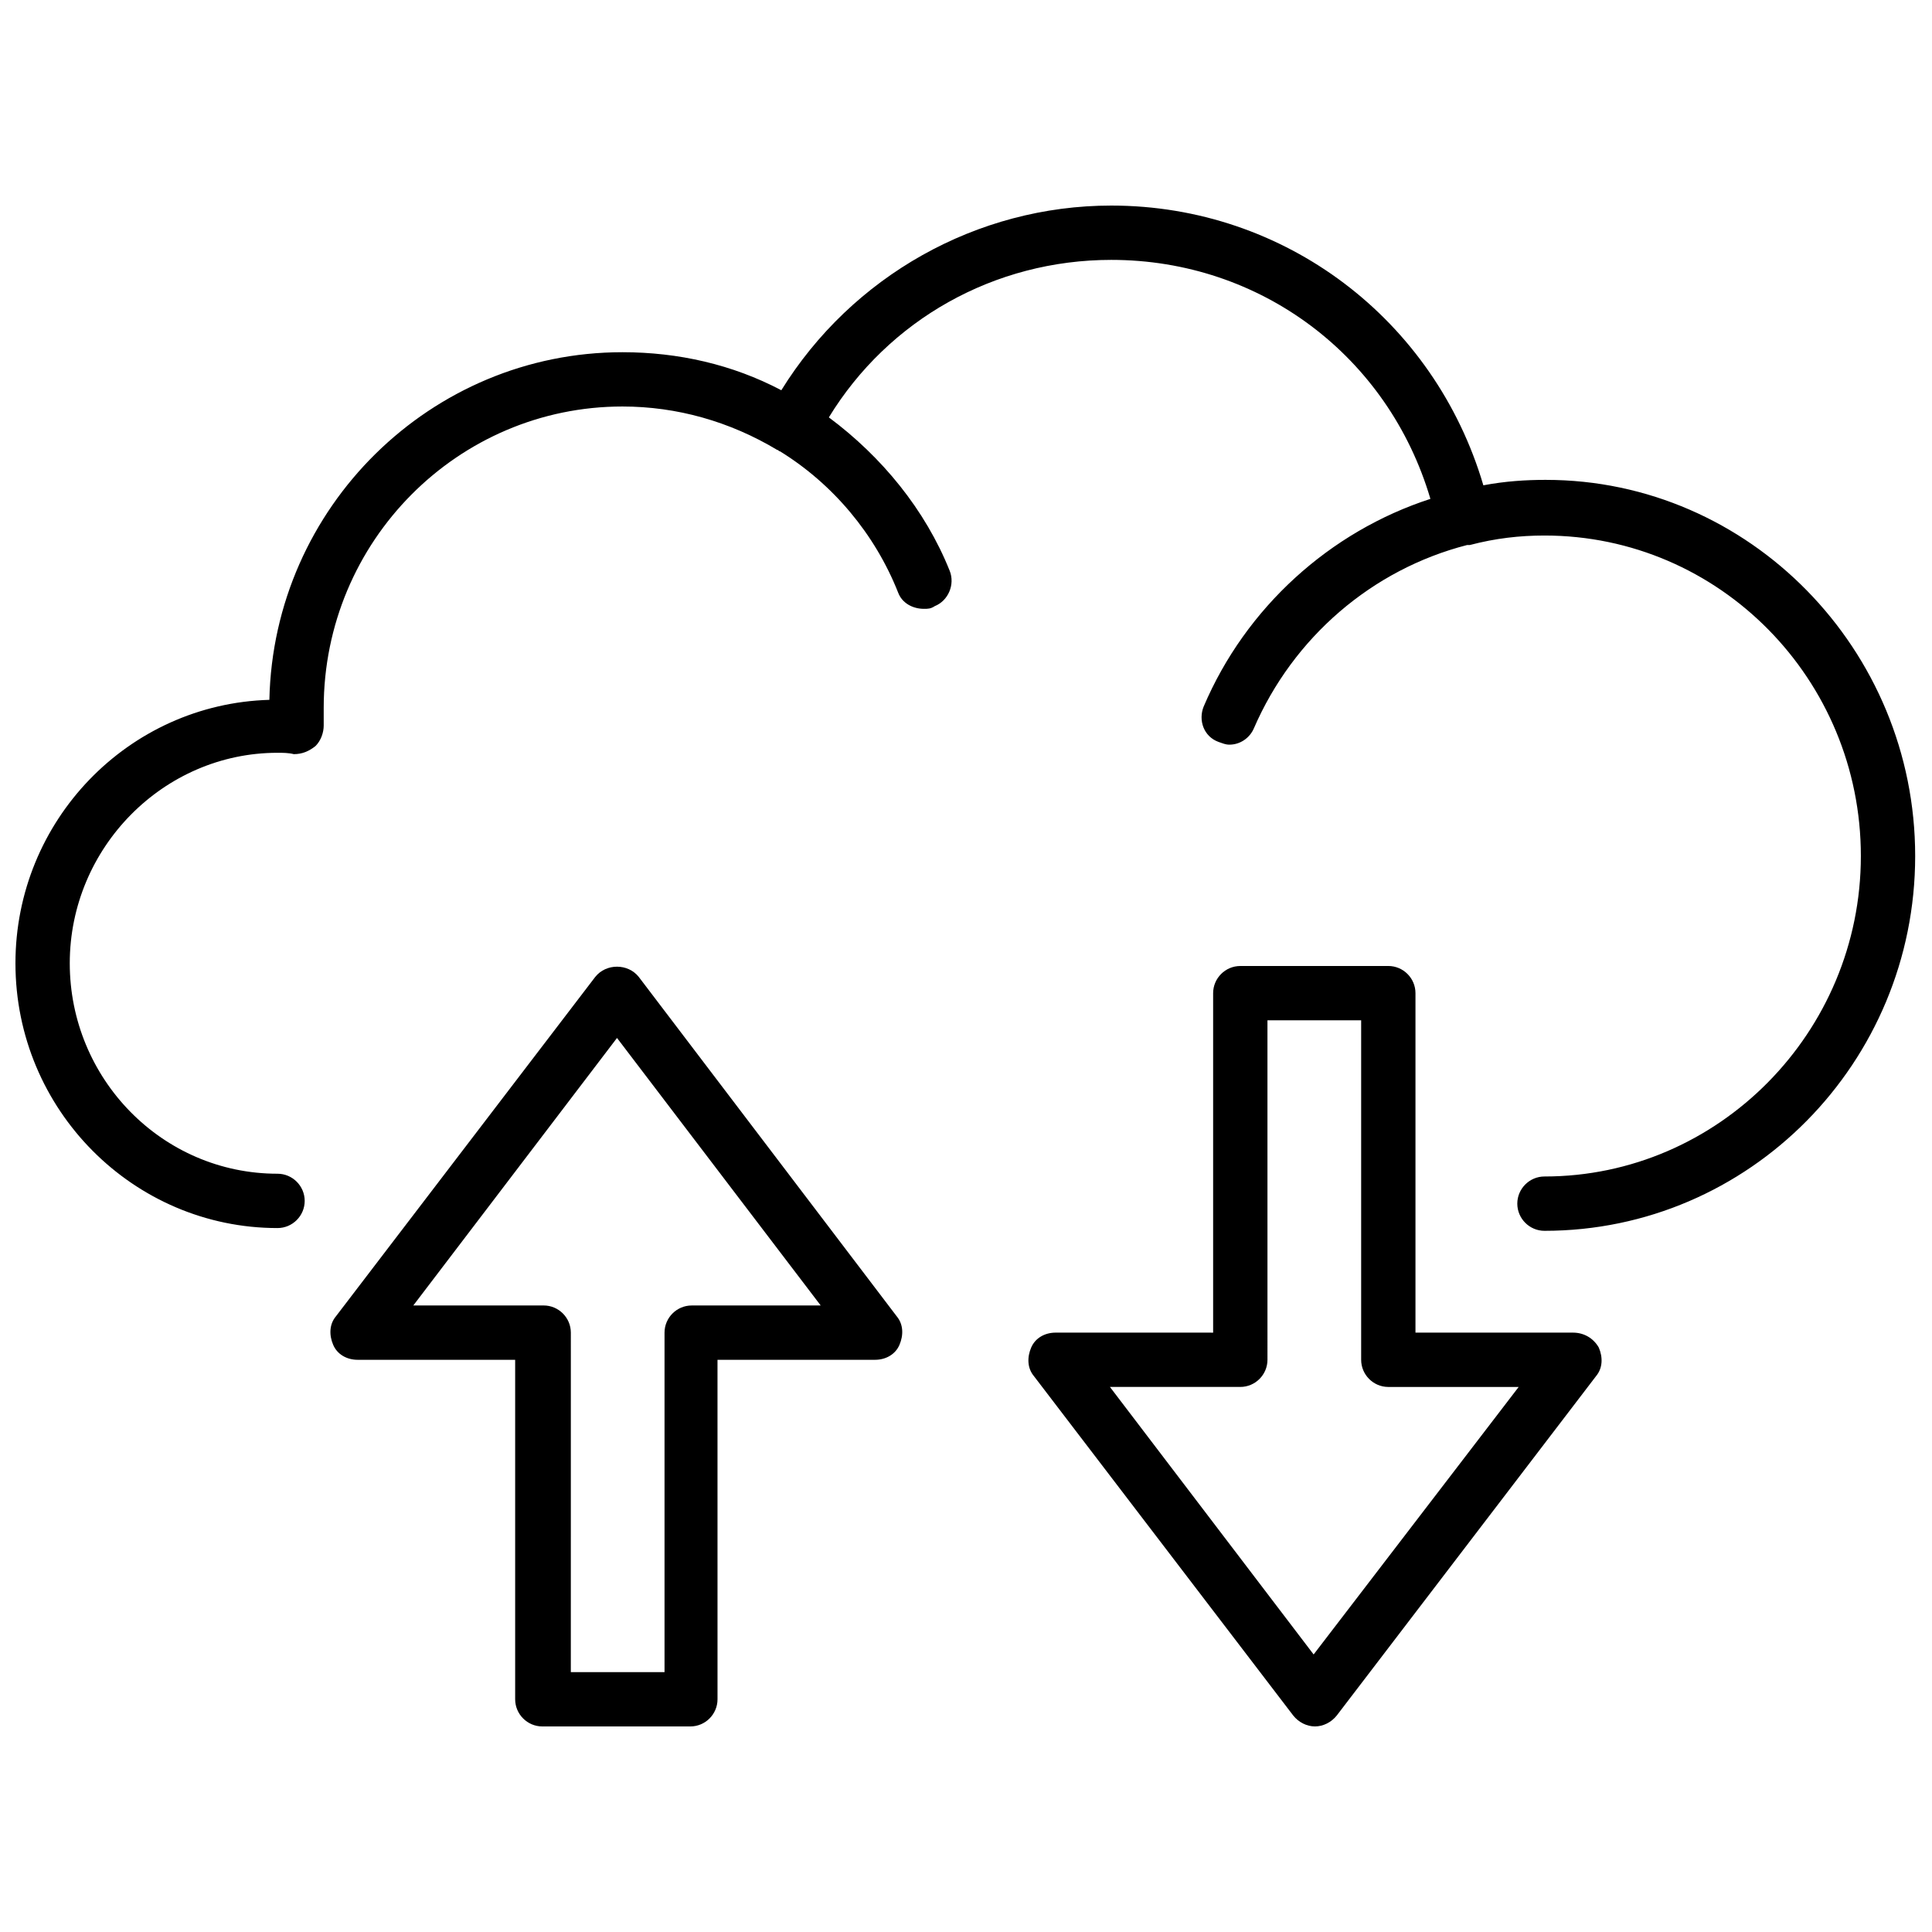 <?xml version="1.0" encoding="UTF-8"?>
<!-- Uploaded to: ICON Repo, www.iconrepo.com, Generator: ICON Repo Mixer Tools -->
<svg width="800px" height="800px" version="1.1" viewBox="144 144 512 512" xmlns="http://www.w3.org/2000/svg">
 <defs>
  <clipPath id="a">
   <path d="m148.09 198h503.81v273h-503.81z"/>
  </clipPath>
 </defs>
 <g clip-path="url(#a)">
  <path d="m553.66 271.17c-5.398 0-10.797 0.359-16.555 1.441-12.953-43.906-52.539-74.133-98.602-74.133-35.625 0-68.734 18.715-87.445 48.941-12.957-6.836-27.352-10.078-42.105-10.078-50.742 0-92.484 41.023-93.566 92.125-37.426 1.078-67.293 32.027-67.293 69.812 0 38.867 31.309 70.172 69.453 70.172 3.957 0 7.199-3.238 7.199-7.199 0-3.957-3.238-7.199-7.199-7.199-30.59 0-55.059-25.191-55.059-55.777 0-30.59 24.832-55.777 55.059-55.777 1.441 0 2.879 0 4.32 0.359 2.16 0 3.957-0.719 5.758-2.16 1.441-1.441 2.16-3.598 2.16-5.398v-1.441-3.238c0-44.262 35.625-79.891 79.172-79.891 14.395 0 28.43 3.957 41.023 11.516 0.359 0 0.359 0.359 0.719 0.359 14.035 8.637 25.191 21.953 31.309 37.426 1.078 2.879 3.957 4.32 6.836 4.32 1.078 0 1.801 0 2.879-0.719 3.598-1.441 5.398-5.758 3.957-9.355-6.477-16.195-17.992-30.23-32.027-40.664 15.832-25.906 43.902-41.738 74.852-41.738 39.586 0 73.414 25.551 84.566 63.336-26.629 8.637-48.941 28.789-60.098 55.059-1.441 3.598 0 7.918 3.957 9.355 1.078 0.359 1.801 0.719 2.879 0.719 2.879 0 5.398-1.801 6.477-4.32 10.438-24.109 31.309-42.105 56.5-48.582h0.719c6.836-1.801 13.316-2.519 19.793-2.519 46.422 0 83.848 38.145 83.848 84.93 0 46.781-37.785 84.93-83.848 84.93-3.957 0-7.199 3.238-7.199 7.199 0 3.957 3.238 7.199 7.199 7.199 54.34 0 98.242-44.625 98.242-99.324 0.004-54.703-43.898-99.684-97.879-99.684z"/>
 </g>
 <path d="m313.27 402.88c-2.879-3.598-8.637-3.598-11.516 0l-68.734 89.965c-1.801 2.16-1.801 5.039-0.719 7.559 1.078 2.519 3.598 3.957 6.477 3.957h41.746v89.965c0 3.957 3.238 7.199 7.199 7.199h39.227c3.957 0 7.199-3.238 7.199-7.199l-0.004-89.965h41.746c2.879 0 5.398-1.441 6.477-3.957 1.078-2.519 1.078-5.398-0.719-7.559zm14.035 87.086c-3.957 0-7.199 3.238-7.199 7.199v89.965h-24.832l0.004-89.969c0-3.957-3.238-7.199-7.199-7.199h-34.547l53.98-70.895 53.98 70.895z"/>
 <path d="m560.86 497.16h-41.746v-89.965c0-3.957-3.238-7.199-7.199-7.199l-39.223 0.004c-3.957 0-7.199 3.238-7.199 7.199v89.965l-41.742-0.004c-2.879 0-5.398 1.441-6.477 3.957-1.078 2.519-1.078 5.398 0.719 7.559l68.734 89.965c1.441 1.801 3.598 2.879 5.758 2.879s4.32-1.078 5.758-2.879l68.734-89.965c1.801-2.16 1.801-5.039 0.719-7.559-1.441-2.516-3.957-3.957-6.836-3.957zm-68.734 85.289-53.98-70.895h34.547c3.957 0 7.199-3.238 7.199-7.199l-0.004-89.961h24.832v89.965c0 3.957 3.238 7.199 7.199 7.199h34.547z"/>
</svg>